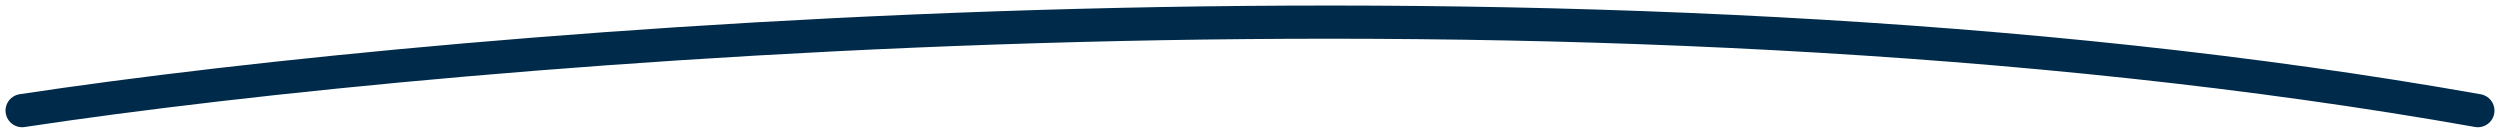 <?xml version="1.0" encoding="UTF-8"?> <svg xmlns="http://www.w3.org/2000/svg" width="113" height="6" viewBox="0 0 113 6" fill="none"> <path d="M1 5C20.971 1.982 71.13 -2.244 112 5" stroke="#002A4A" stroke-width="1.5" stroke-linecap="round"></path> </svg> 